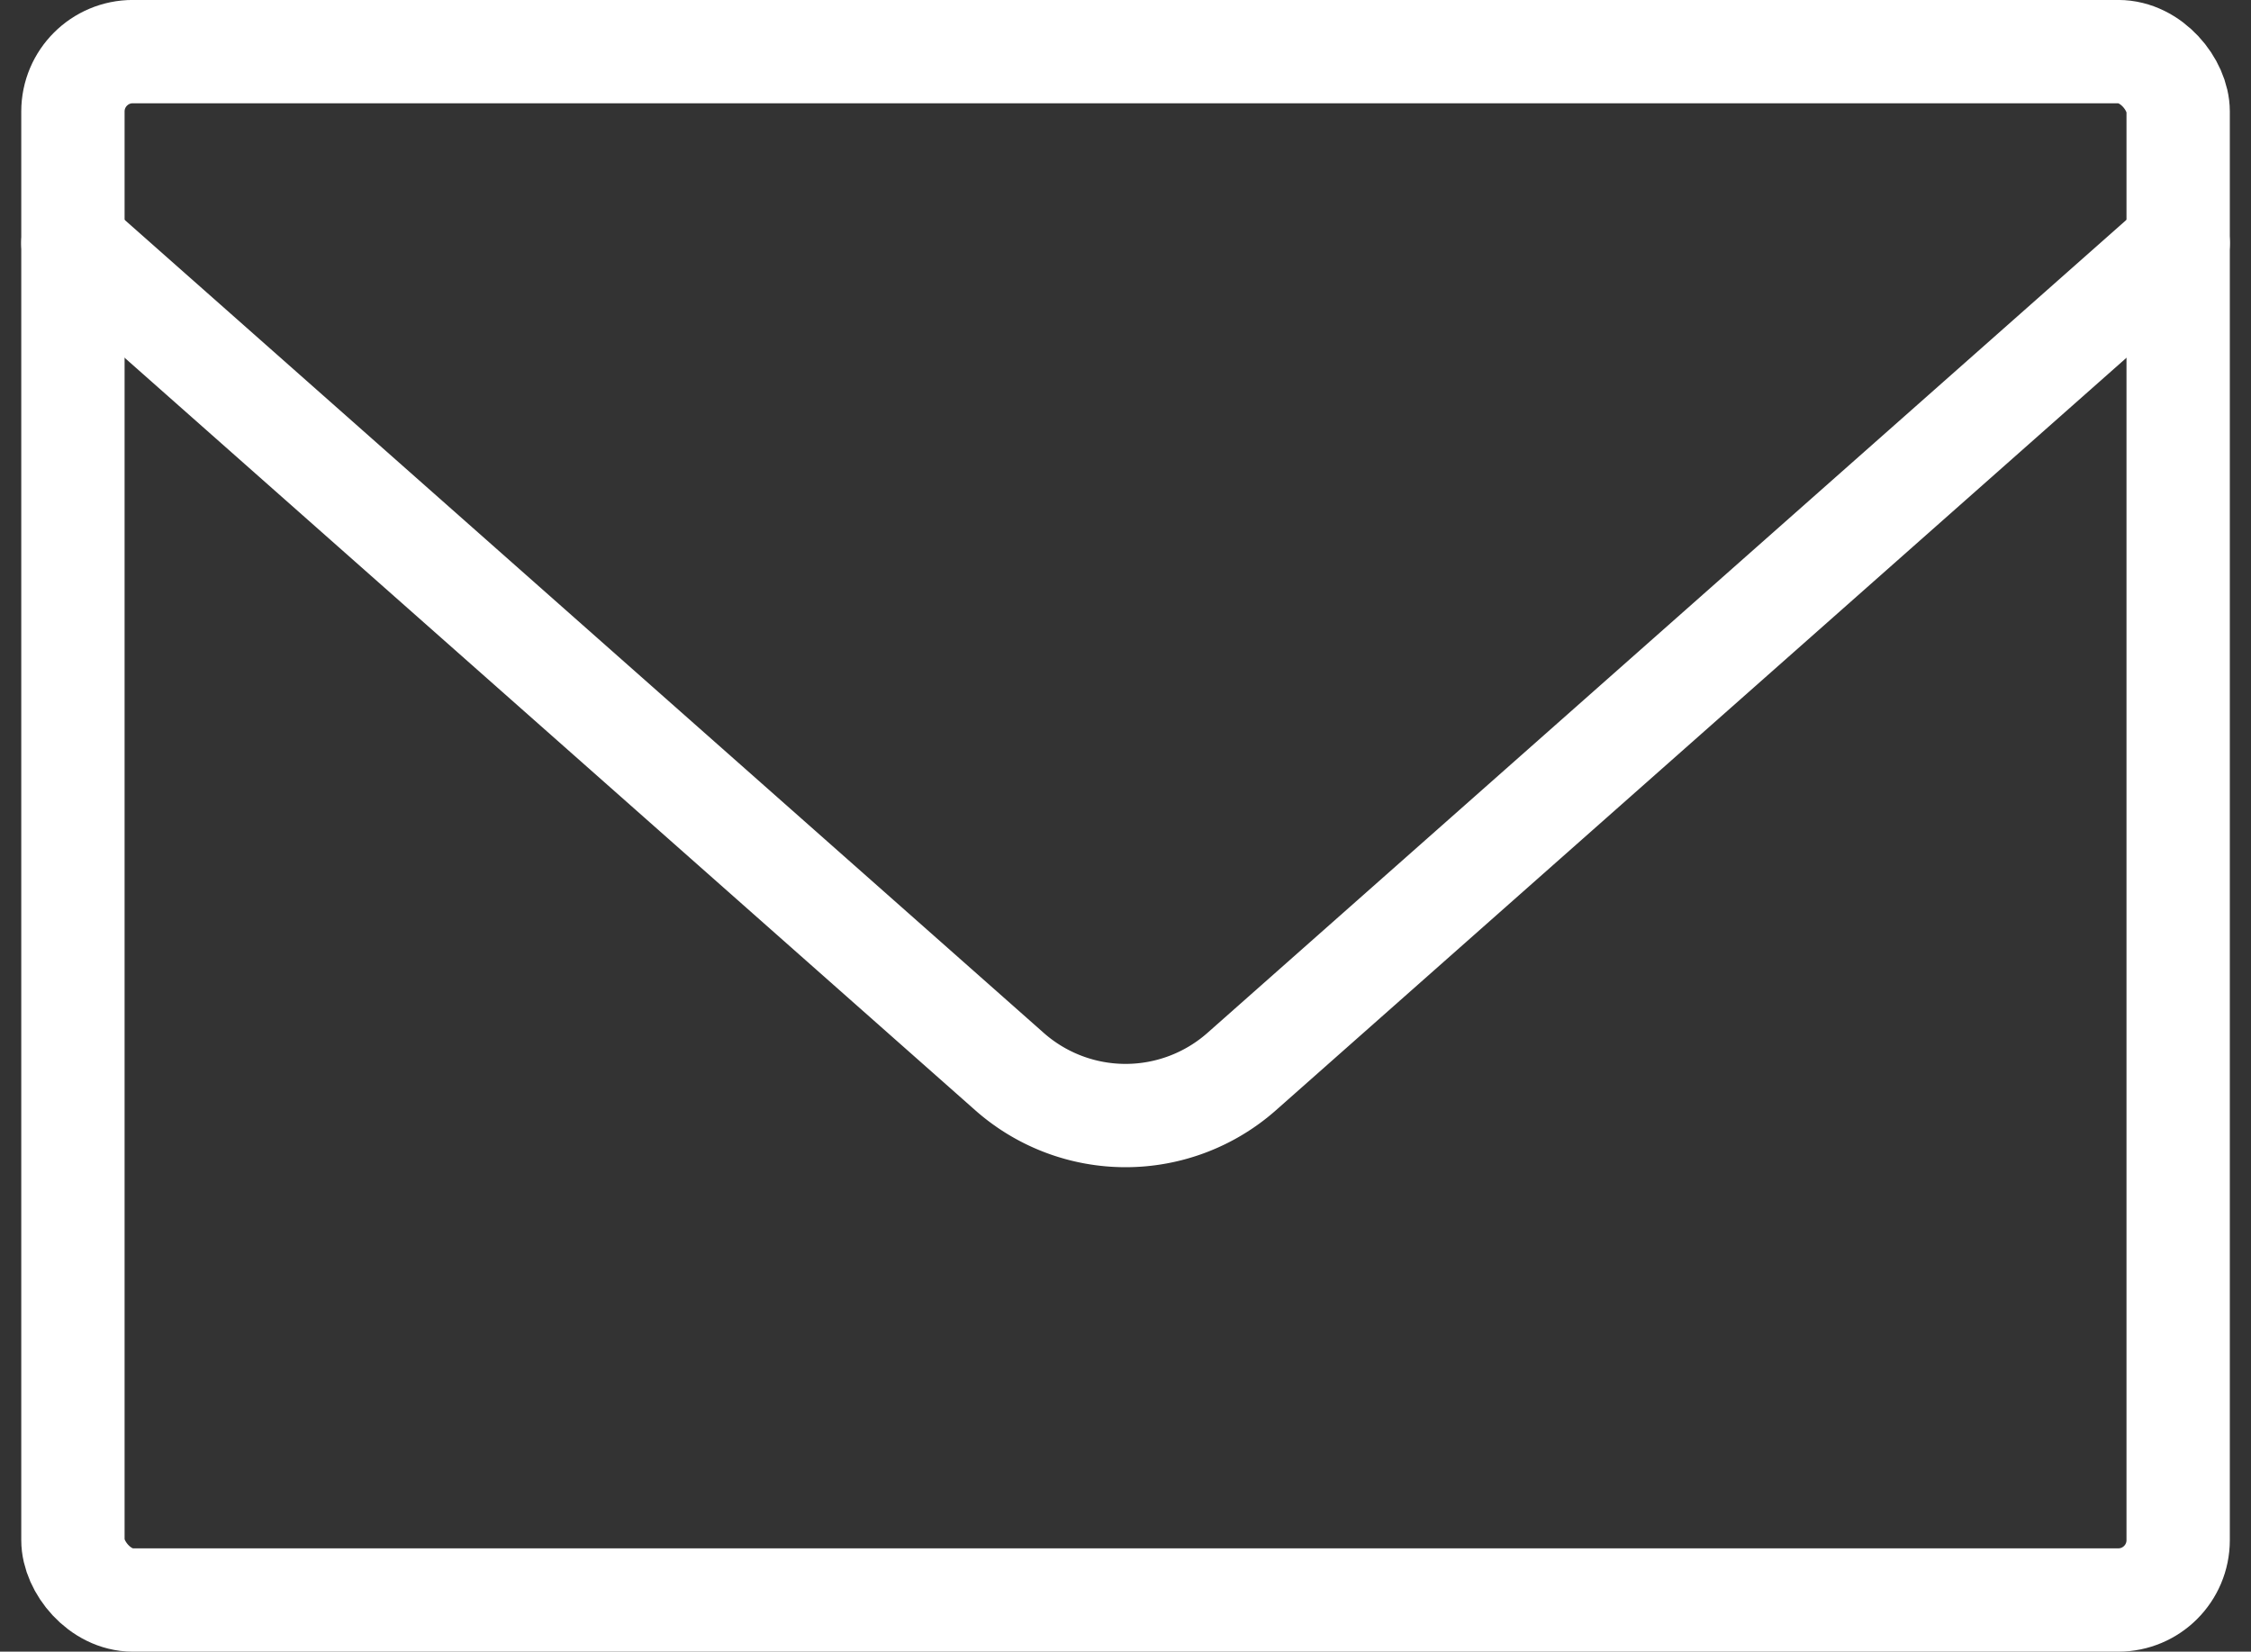 <svg xmlns="http://www.w3.org/2000/svg" width="26.731" height="19.616" viewBox="0 0 26.731 19.616">
  <rect x="0" y="0" width="26.731" height="19.616" fill="#333333" stroke="none"/>
  <g id="Group_18" data-name="Group 18" transform="translate(-1060.56 -6963.268)">
    <rect id="Rectangle_4" data-name="Rectangle 4" width="25" height="18.39" rx="0.711" transform="translate(1061.426 6963.881)" fill="none" stroke="#fff" stroke-miterlimit="10" stroke-width="1.227"/>
    <path id="Path_66" data-name="Path 66" d="M1061.426,6966.155l11.123,9.841a2.081,2.081,0,0,0,2.755,0l11.122-9.841" fill="none" stroke="#fff" stroke-linecap="round" stroke-linejoin="round" stroke-width="1.227"/>
  </g>
</svg>
